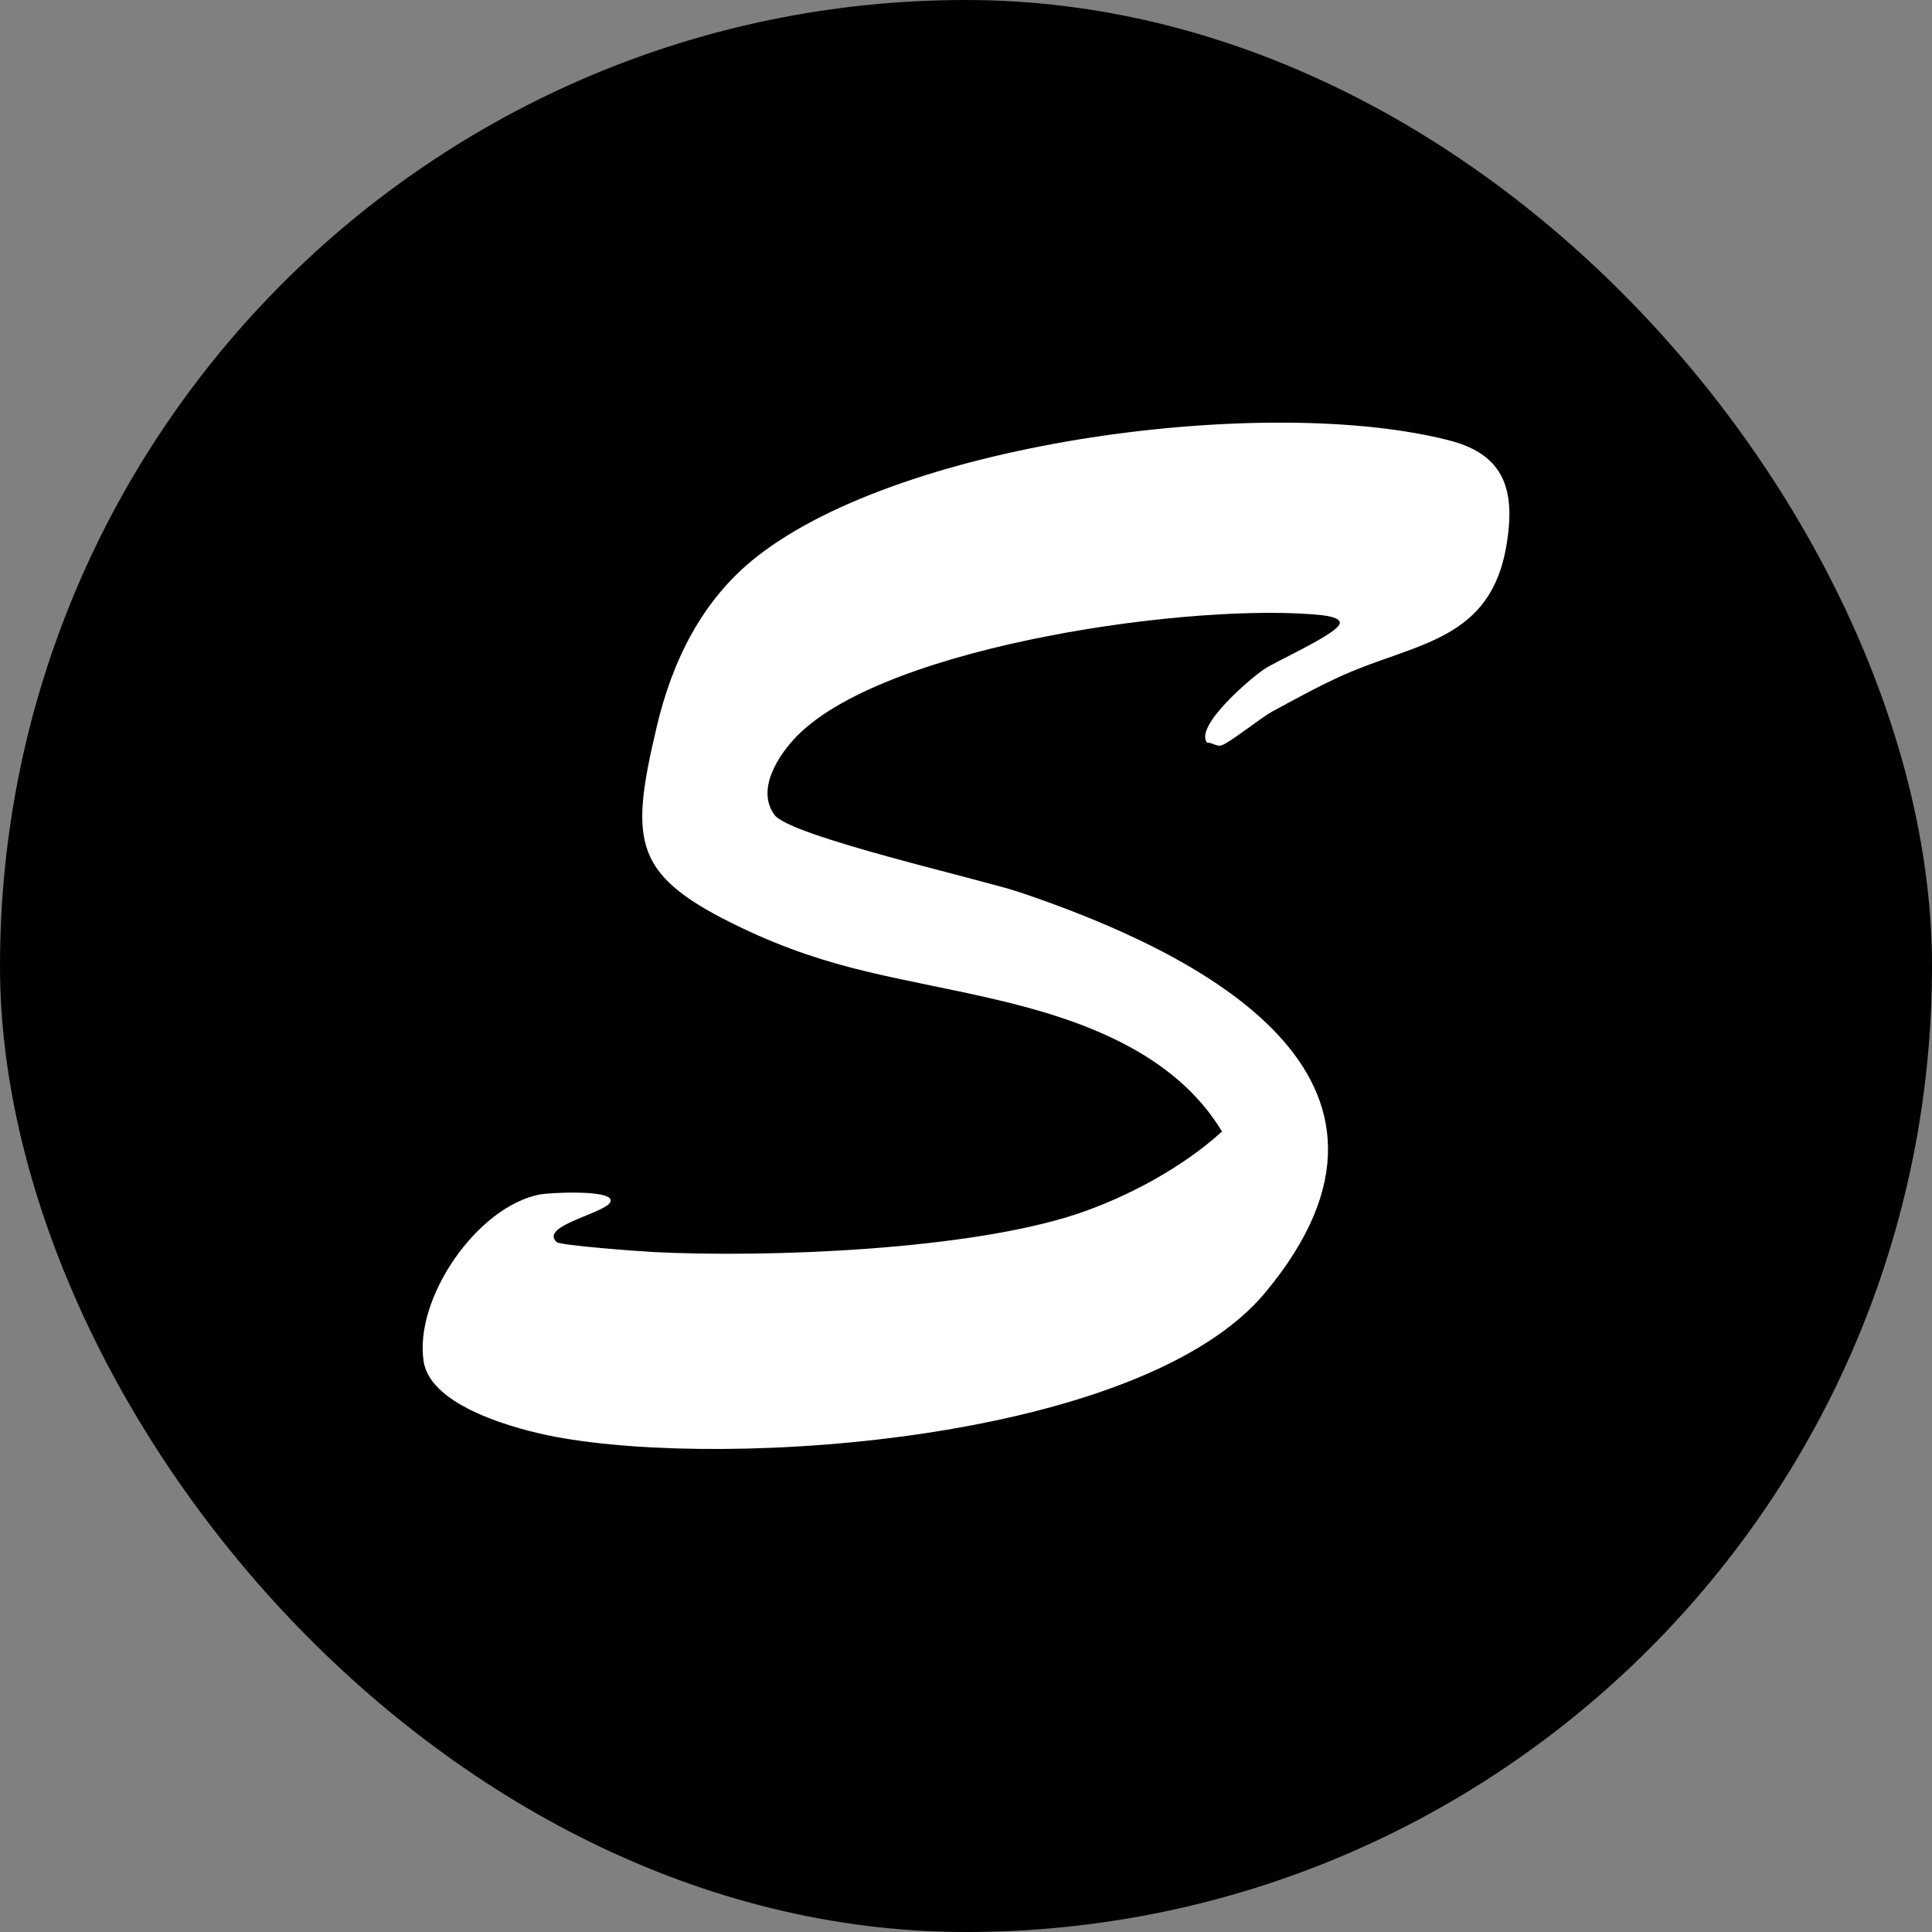 <svg width="32" height="32" viewBox="0 0 32 32" fill="none" xmlns="http://www.w3.org/2000/svg">
<rect x="0" y="0" width="32" height="32" fill="#808080" stroke="none"/>
<rect width="32" height="32" rx="16" fill="black"/>
<path d="M19.992 12.302C19.779 12.027 20.718 11.232 20.931 11.089C21.127 10.952 22.192 10.483 22.192 10.317C22.192 10.232 21.997 10.203 21.91 10.191C19.849 9.968 14.711 10.672 13.209 12.182C12.898 12.496 12.517 13.074 12.828 13.497C13.088 13.852 16.22 14.555 16.888 14.778C19.866 15.779 23.937 17.832 20.954 21.412C18.921 23.854 12.114 24.346 9.194 23.797C8.561 23.677 7.139 23.3 7.018 22.556C6.851 21.515 7.899 19.977 8.953 19.782C9.12 19.754 10.116 19.702 10.116 19.885C10.116 20.08 8.918 20.291 9.218 20.572C9.275 20.629 10.6 20.726 10.807 20.737C12.736 20.835 16.059 20.703 17.85 20.103C18.685 19.822 19.595 19.331 20.24 18.741C19.44 17.415 17.867 16.871 16.428 16.54C14.89 16.185 13.784 16.082 12.293 15.373C10.479 14.509 10.421 13.972 10.876 12.044C11.135 10.941 11.63 9.934 12.529 9.225C14.988 7.286 21.052 6.526 24.018 7.298C24.934 7.538 25.095 8.138 24.957 9.002C24.703 10.615 23.459 10.643 22.25 11.181C21.853 11.358 21.45 11.581 21.069 11.787C20.874 11.896 20.384 12.29 20.24 12.342C20.154 12.376 20.085 12.296 19.998 12.302H19.992Z" fill="white"/>
</svg>
